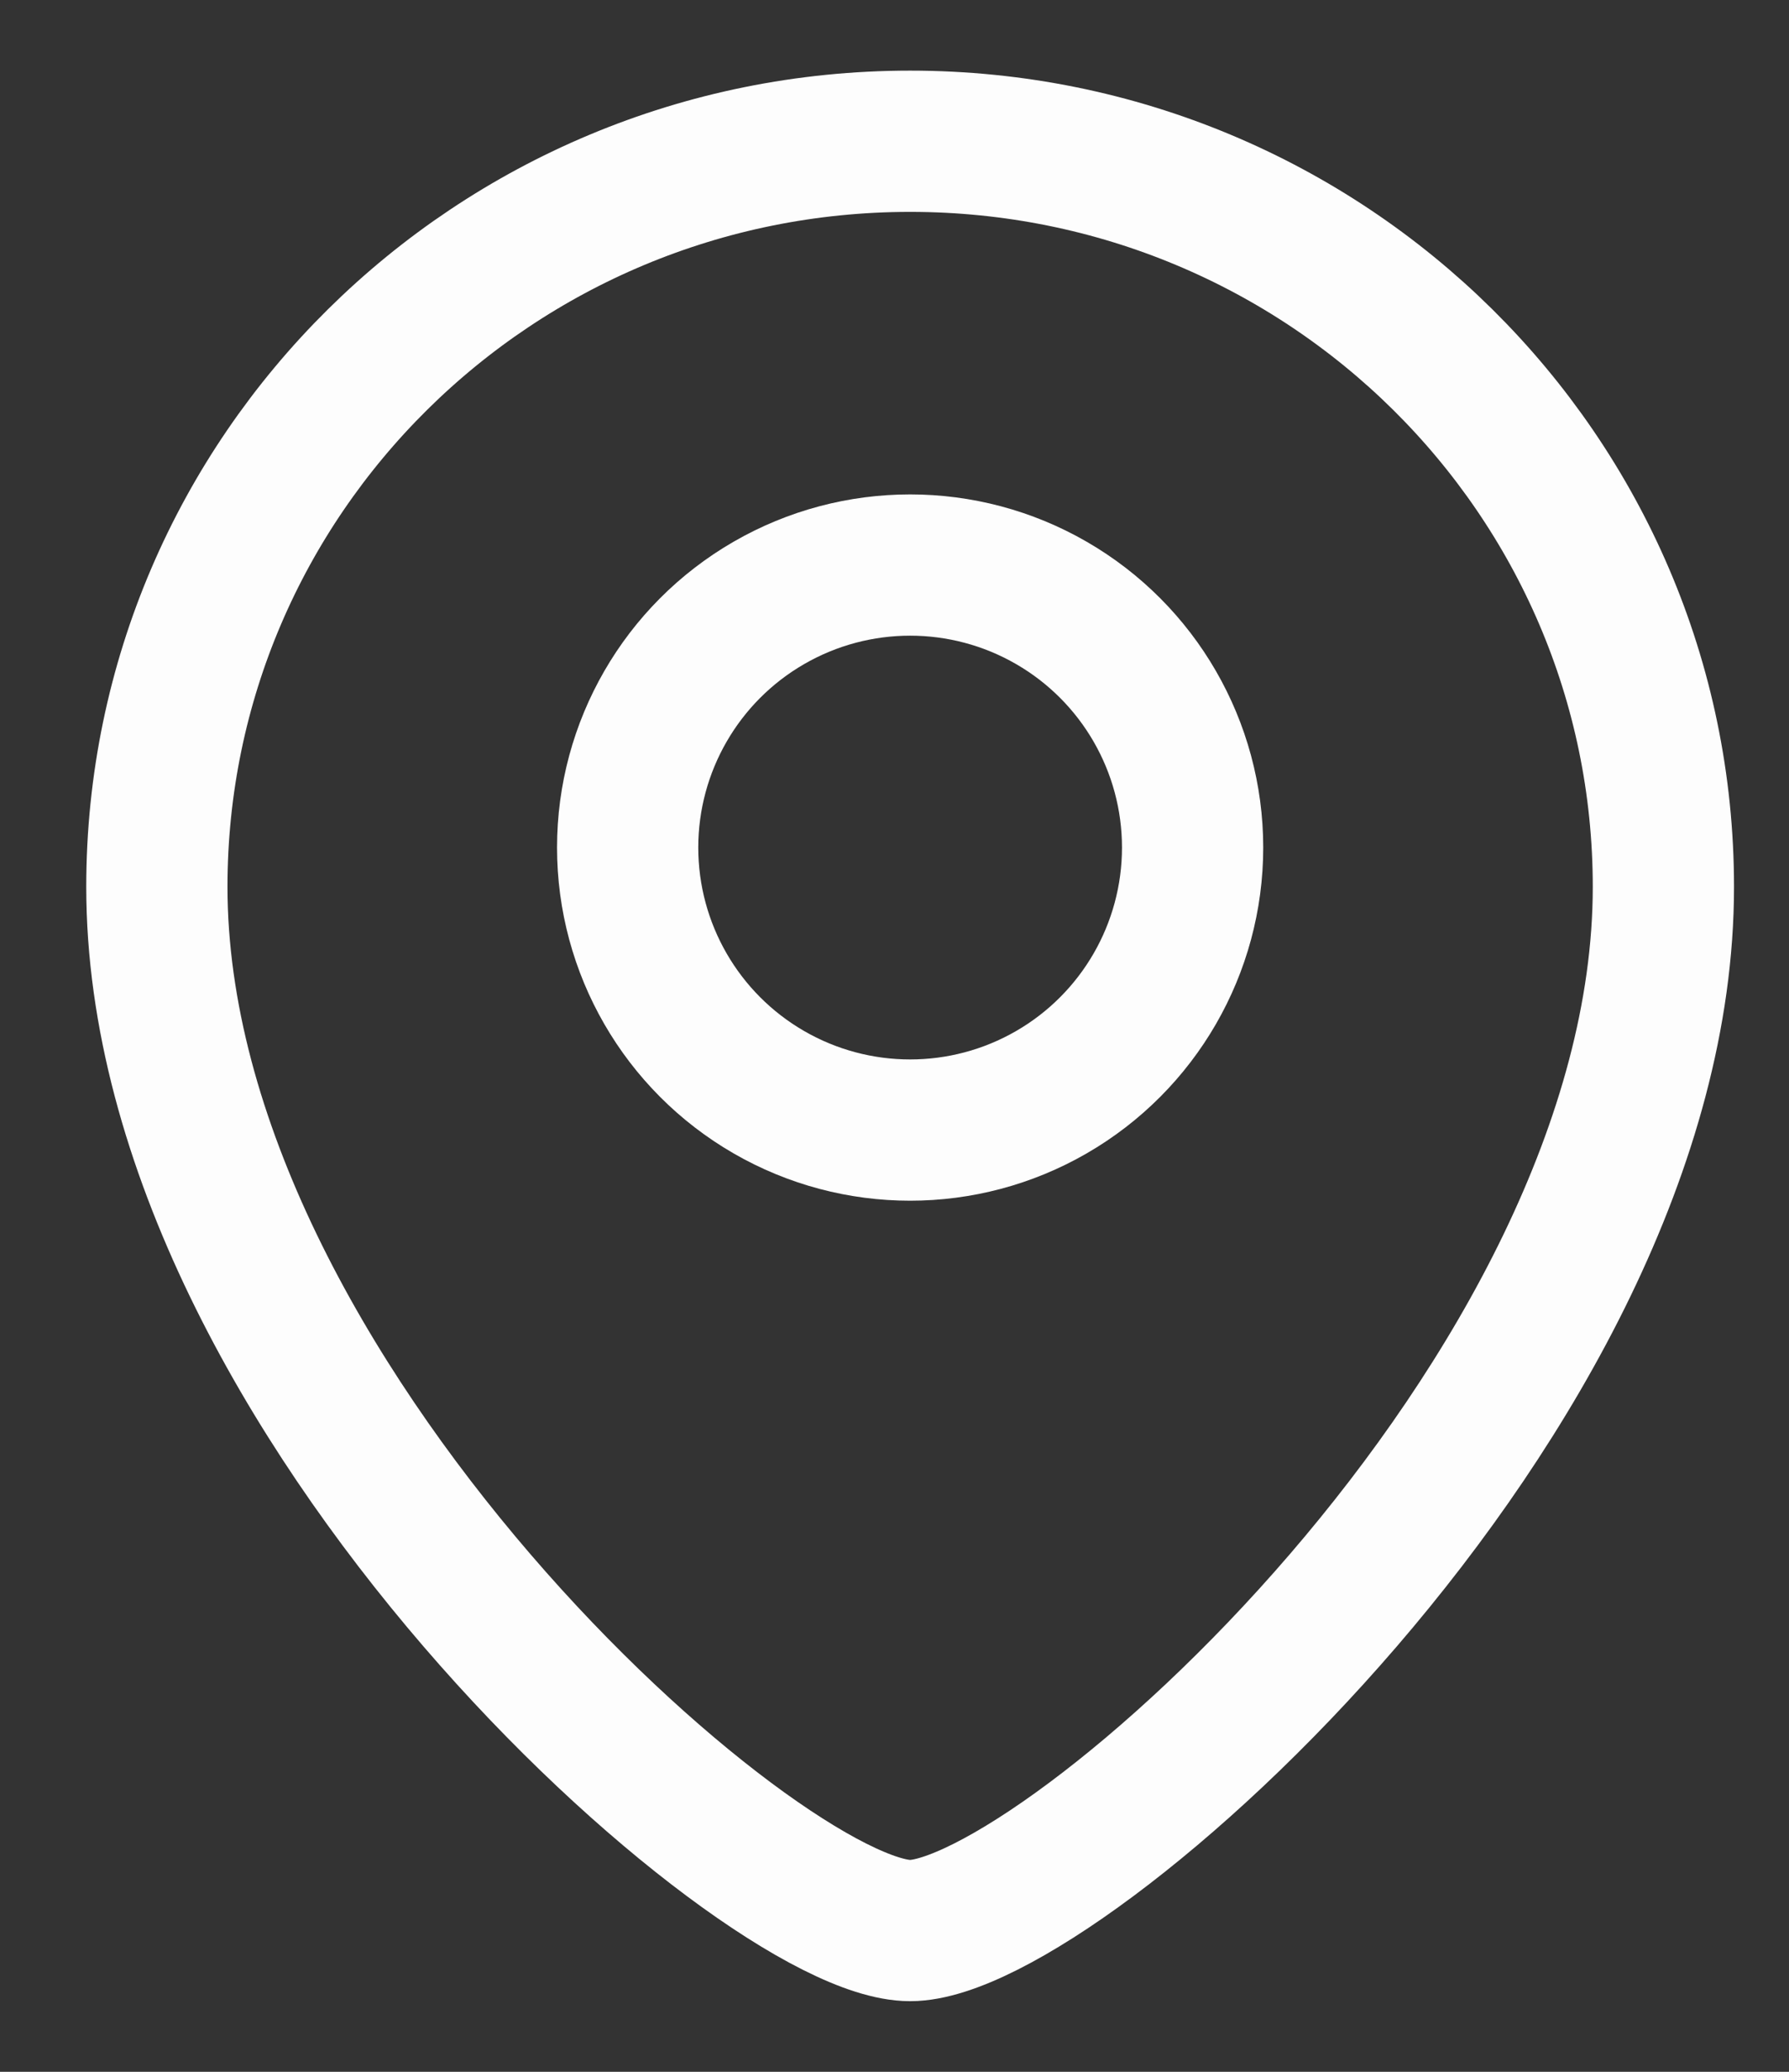 <?xml version="1.0" encoding="UTF-8"?> <svg xmlns="http://www.w3.org/2000/svg" width="19" height="22" viewBox="0 0 19 22" fill="none"><rect x="0" y="0" width="19" height="22" fill="#333333" stroke="none"/><path d="M17.666 9.417C17.666 14.845 11.266 20.5 9.666 20.5C8.066 20.5 1.666 14.845 1.666 9.417C1.666 5.044 5.248 1.5 9.666 1.5C14.084 1.5 17.666 5.044 17.666 9.417Z" stroke="#FDFDFD" stroke-width="1.5"></path><circle cx="3" cy="3" r="3" transform="matrix(-1 0 0 1 12.666 6)" stroke="#FDFDFD" stroke-width="1.5"></circle></svg> 
